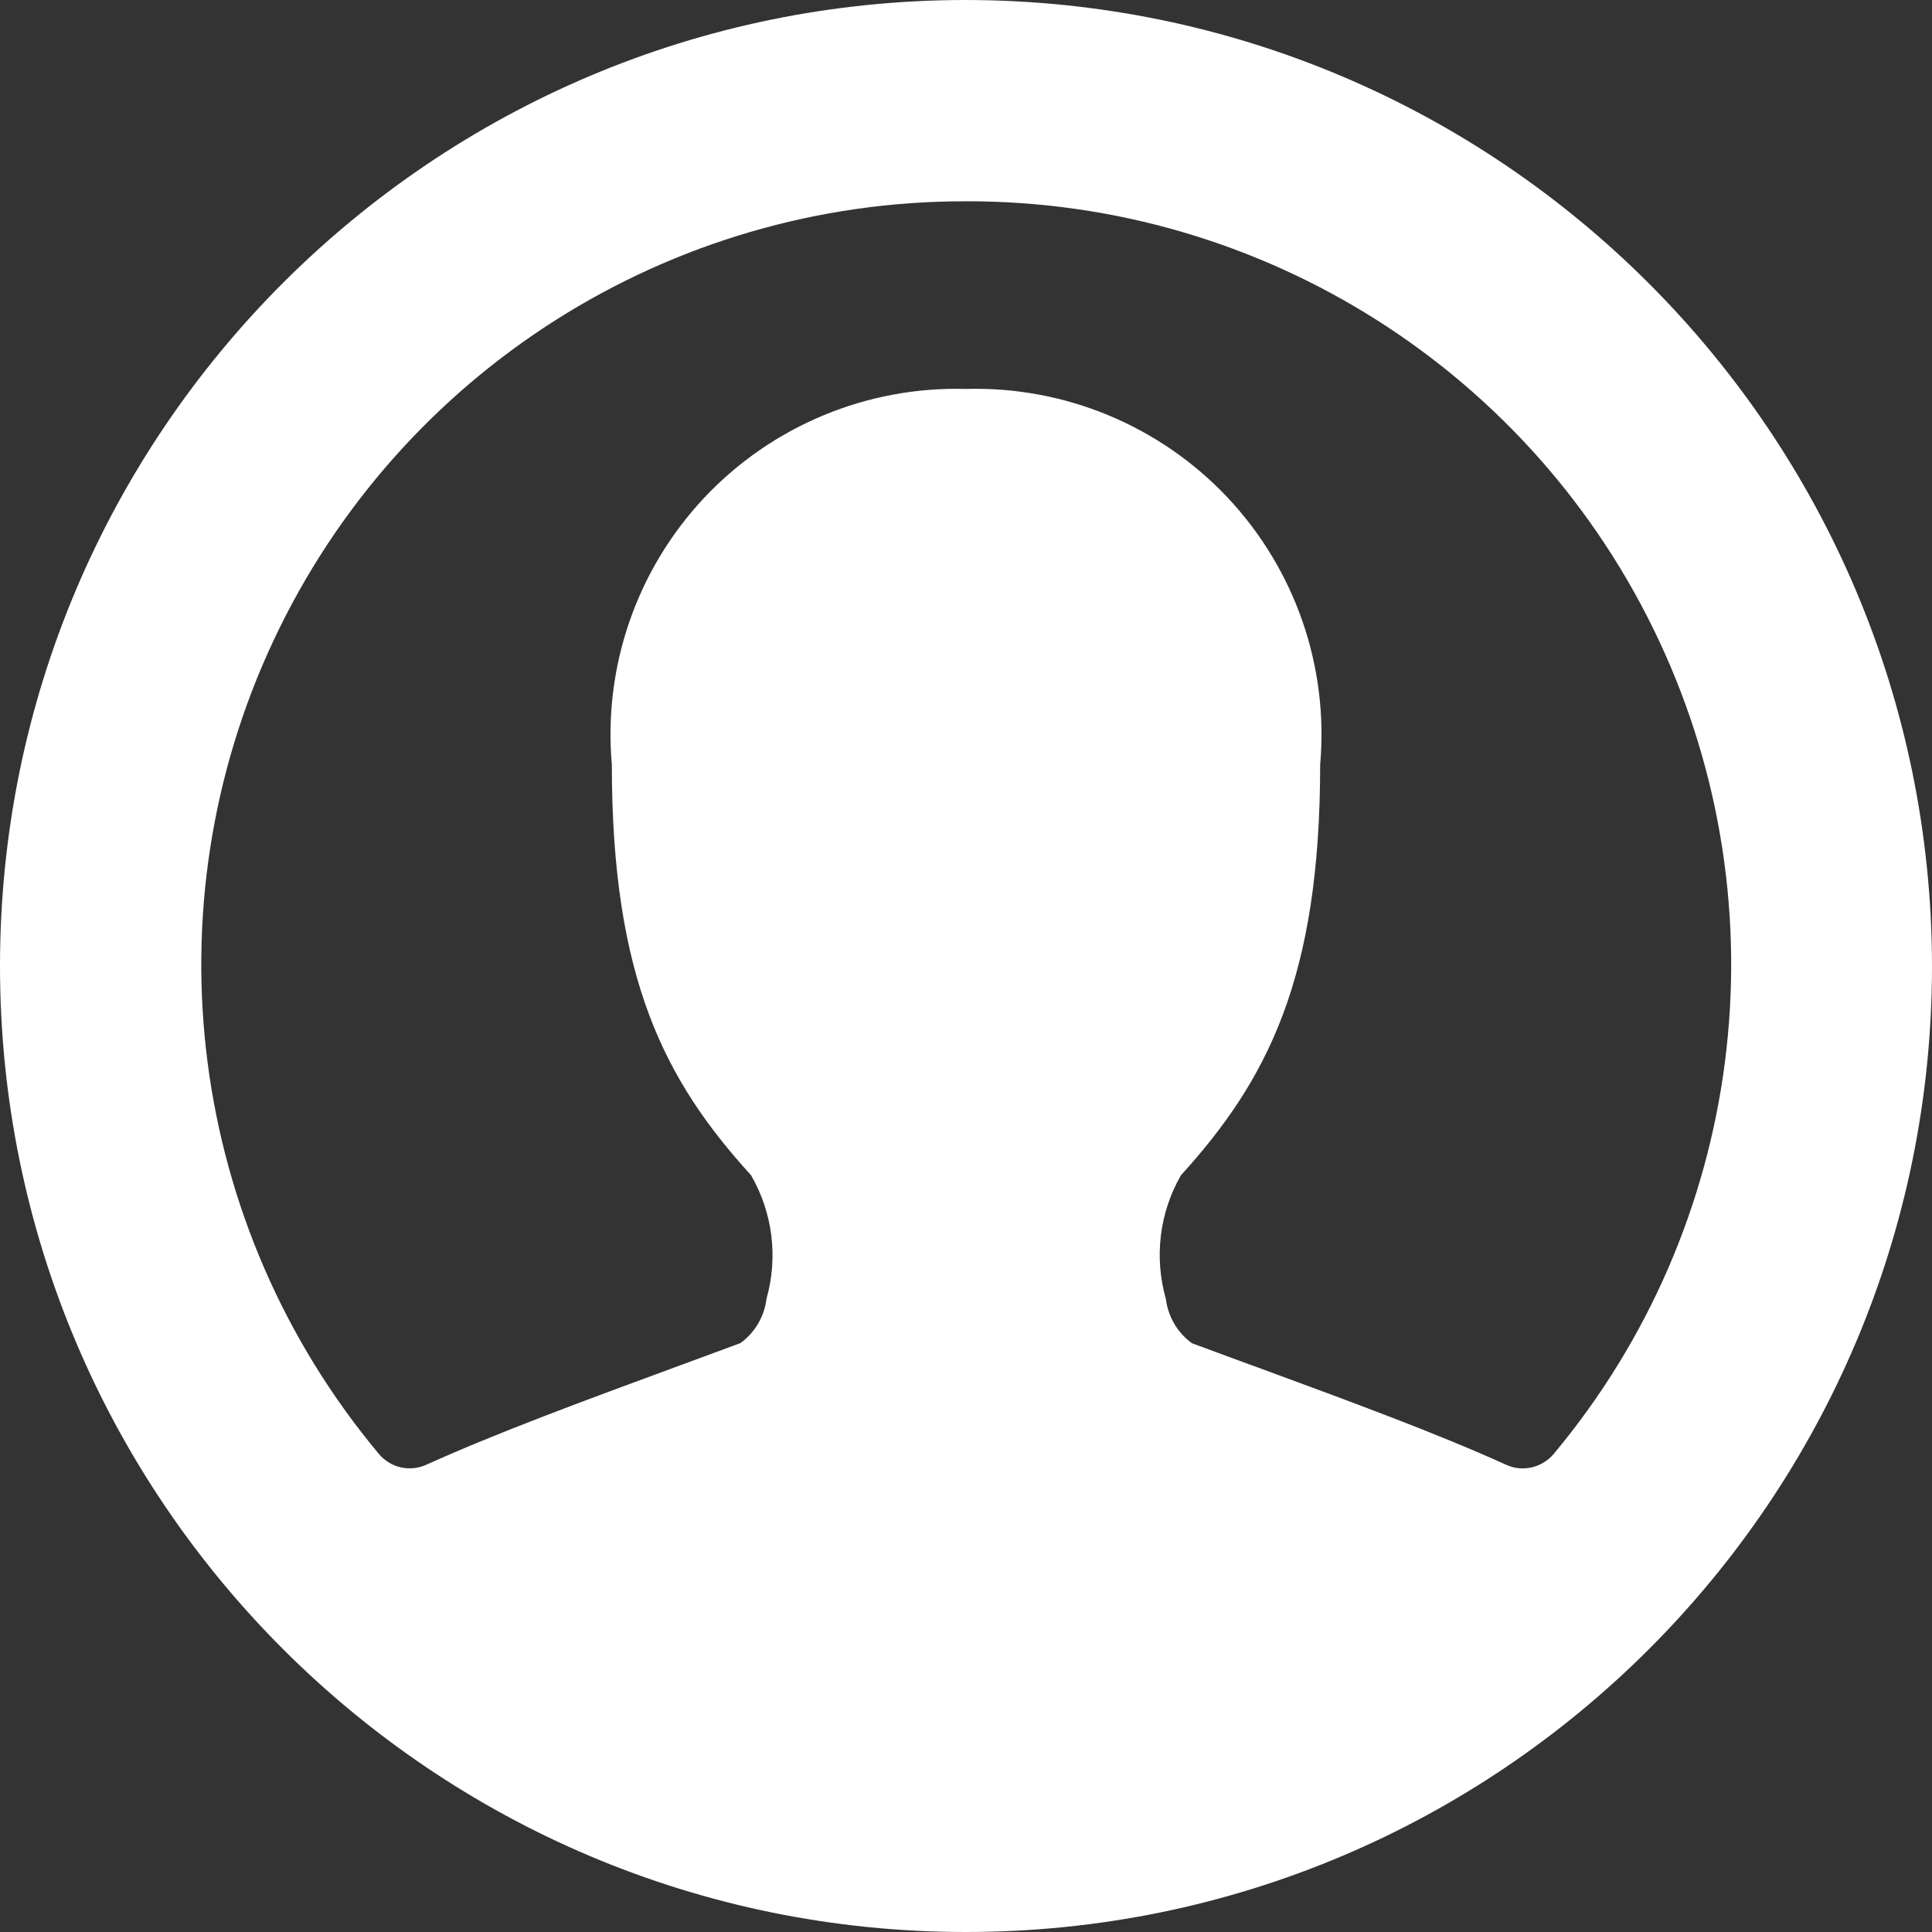 <svg width="16" height="16" viewBox="0 0 16 16" fill="none" xmlns="http://www.w3.org/2000/svg">
<rect x="0" y="0" width="16" height="16" fill="#333333" stroke="none"/>
<path fill-rule="evenodd" clip-rule="evenodd" d="M0 8C0 3.582 3.582 0 8 0C12.416 0.005 15.995 3.584 16 8C16 12.418 12.418 16 8 16C3.582 16 0 12.418 0 8ZM13.738 5.303C12.695 3.079 10.457 1.661 8 1.667C5.544 1.662 3.308 3.081 2.265 5.305C1.222 7.528 1.562 10.155 3.137 12.04C3.232 12.155 3.393 12.192 3.529 12.131C4.116 11.866 4.826 11.604 5.636 11.306L6.132 11.123C6.252 11.036 6.33 10.903 6.348 10.755C6.445 10.411 6.399 10.043 6.22 9.733C5.508 8.951 5.067 8.109 5.067 6.333C4.995 5.519 5.275 4.714 5.835 4.119C6.396 3.525 7.183 3.198 8 3.221C8.817 3.198 9.604 3.525 10.165 4.119C10.725 4.714 11.005 5.519 10.933 6.333C10.933 8.107 10.492 8.949 9.78 9.733C9.602 10.043 9.557 10.412 9.655 10.756C9.673 10.903 9.751 11.037 9.871 11.124L10.367 11.307L10.423 11.327C11.21 11.617 11.901 11.871 12.474 12.131C12.61 12.193 12.771 12.155 12.867 12.041C14.442 10.155 14.782 7.528 13.738 5.303Z" fill="white"/>
</svg>
